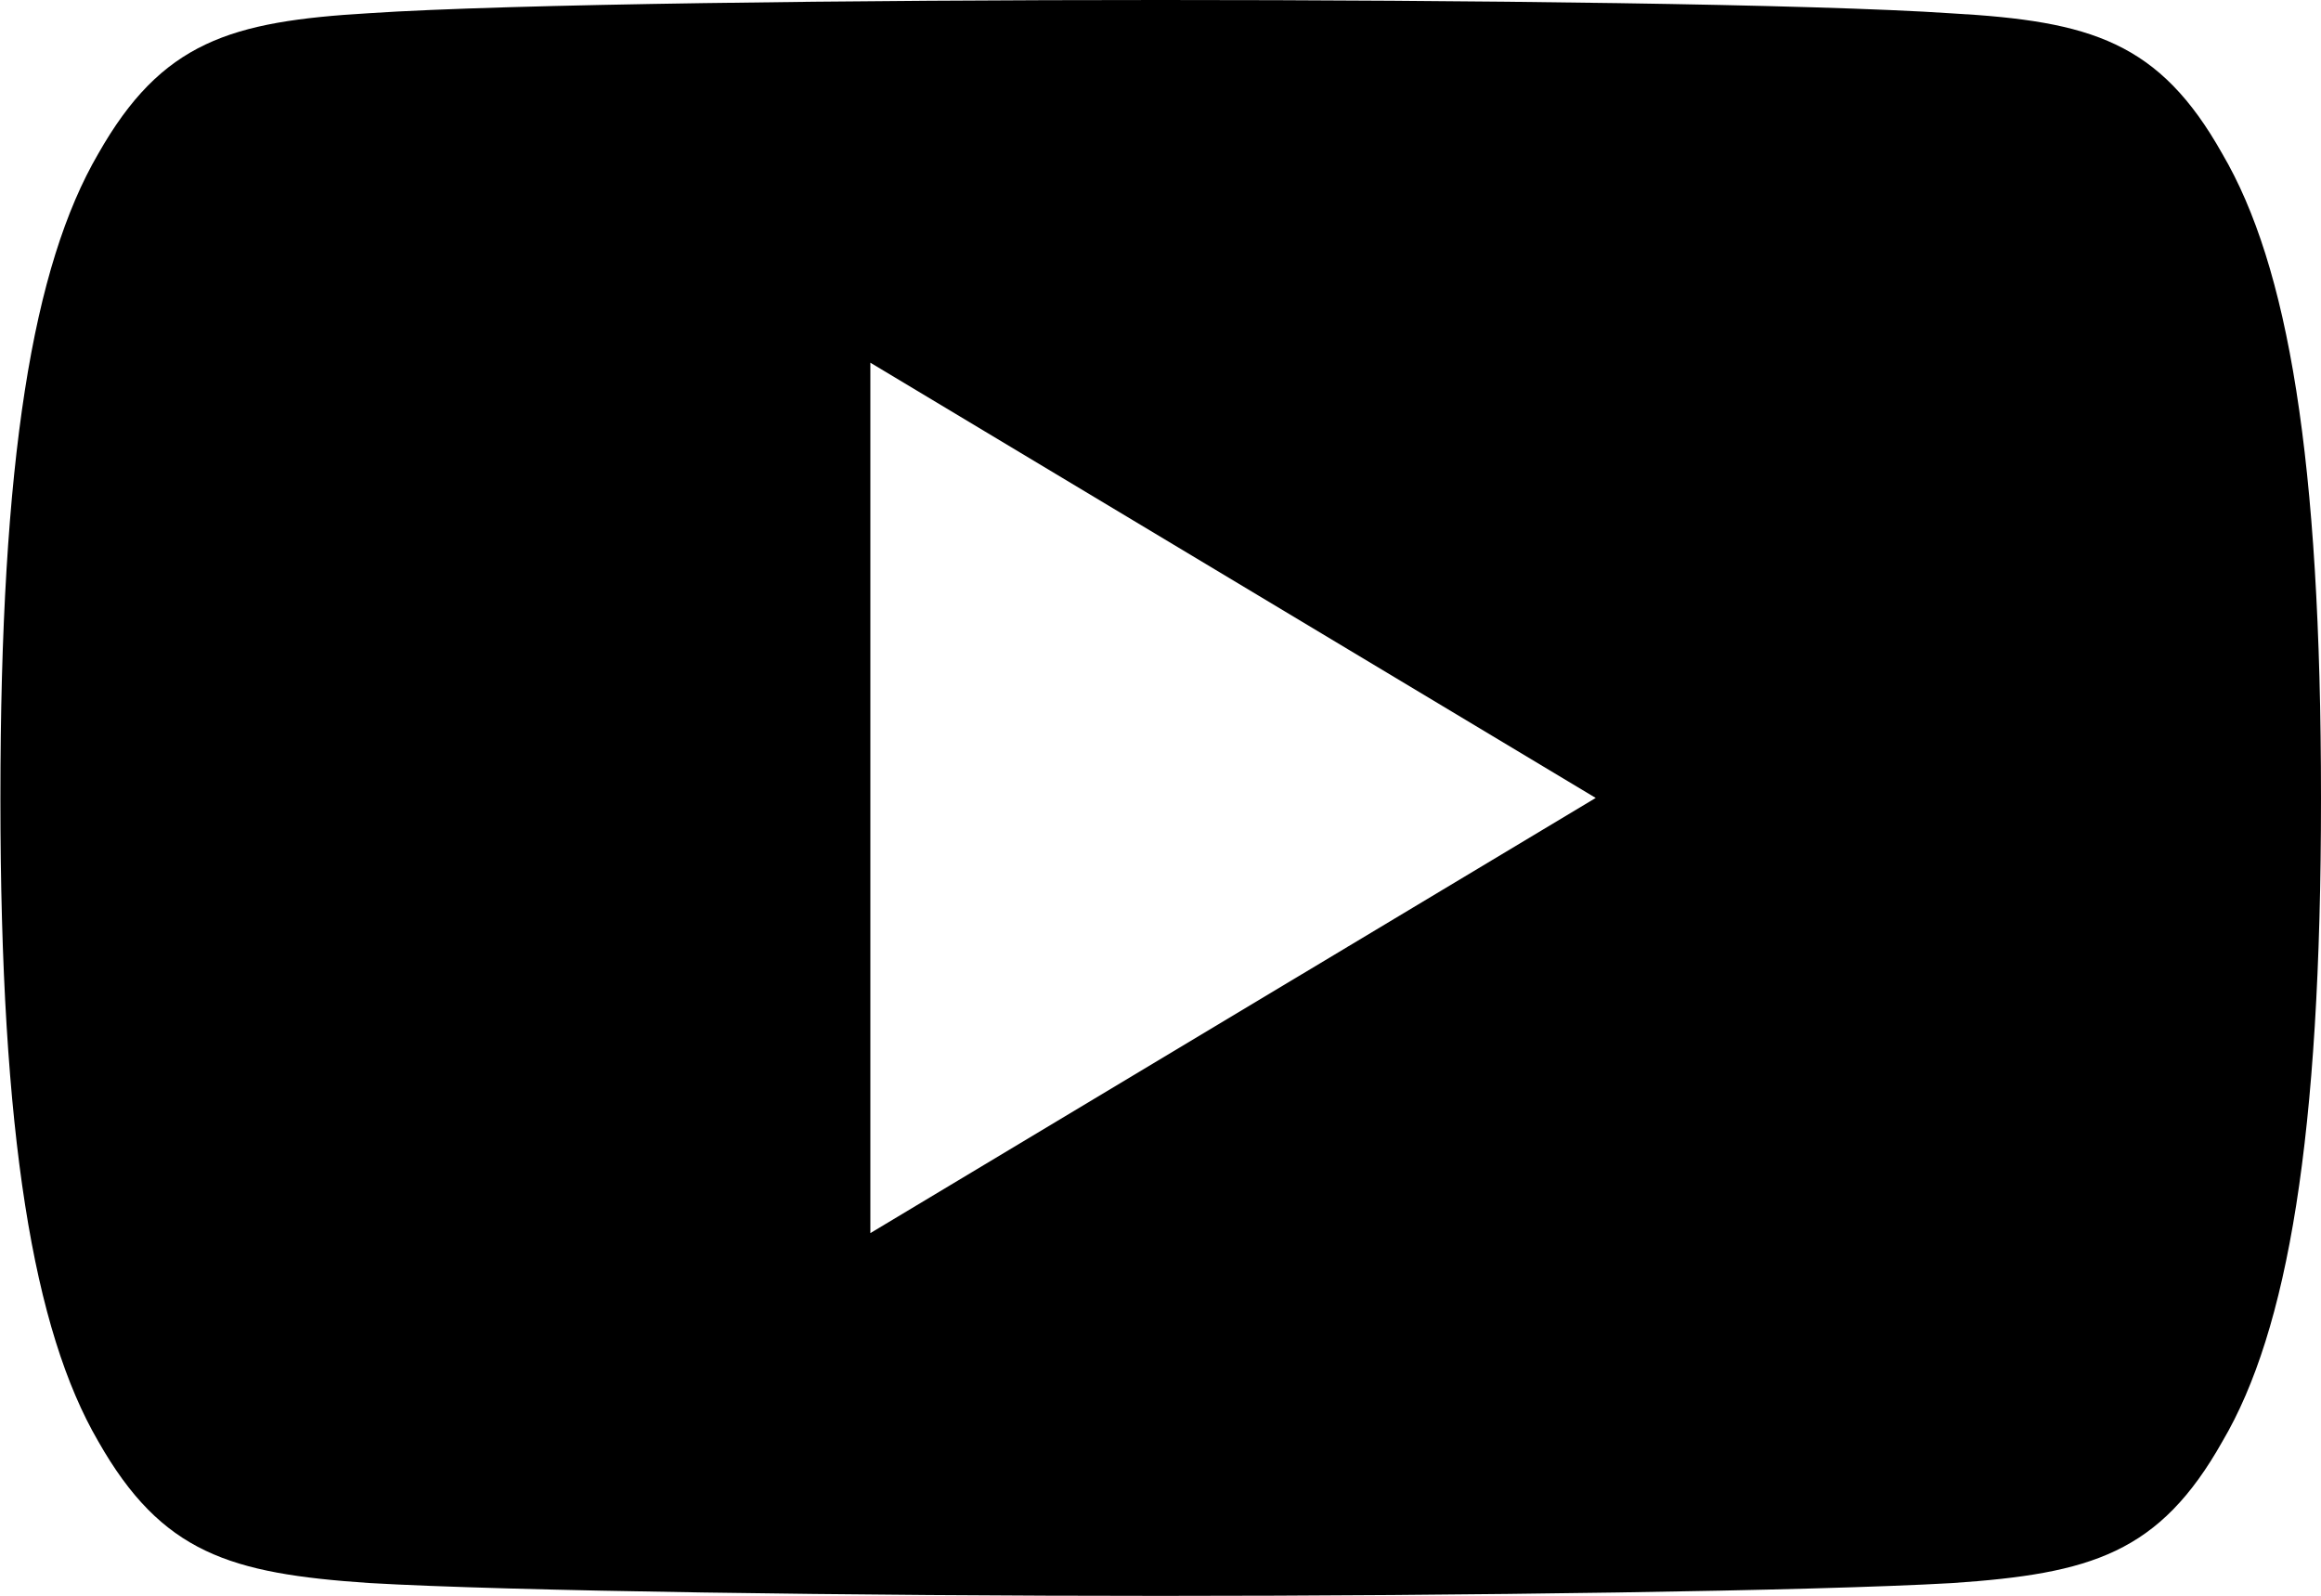 <svg xmlns="http://www.w3.org/2000/svg" width="28.478" height="19.579" viewBox="0 0 28.478 19.579"><g transform="translate(0 -80)"><g transform="translate(0 80)"><path d="M27.267,81.887c-.772-1.374-1.611-1.627-3.318-1.723C22.245,80.048,17.957,80,14.242,80s-8.011.048-9.714.162c-1.7.1-2.543.349-3.323,1.725-.8,1.372-1.2,3.736-1.2,7.9V89.8c0,4.144.409,6.525,1.2,7.883.78,1.374,1.618,1.623,3.321,1.739,1.705.1,5.995.158,9.716.158s8-.059,9.709-.157c1.707-.116,2.545-.365,3.318-1.739.8-1.358,1.209-3.739,1.209-7.883v-.014C28.478,85.623,28.072,83.259,27.267,81.887ZM10.679,95.129V84.45l8.9,5.34Z" transform="translate(0 -80)"/></g></g></svg>
